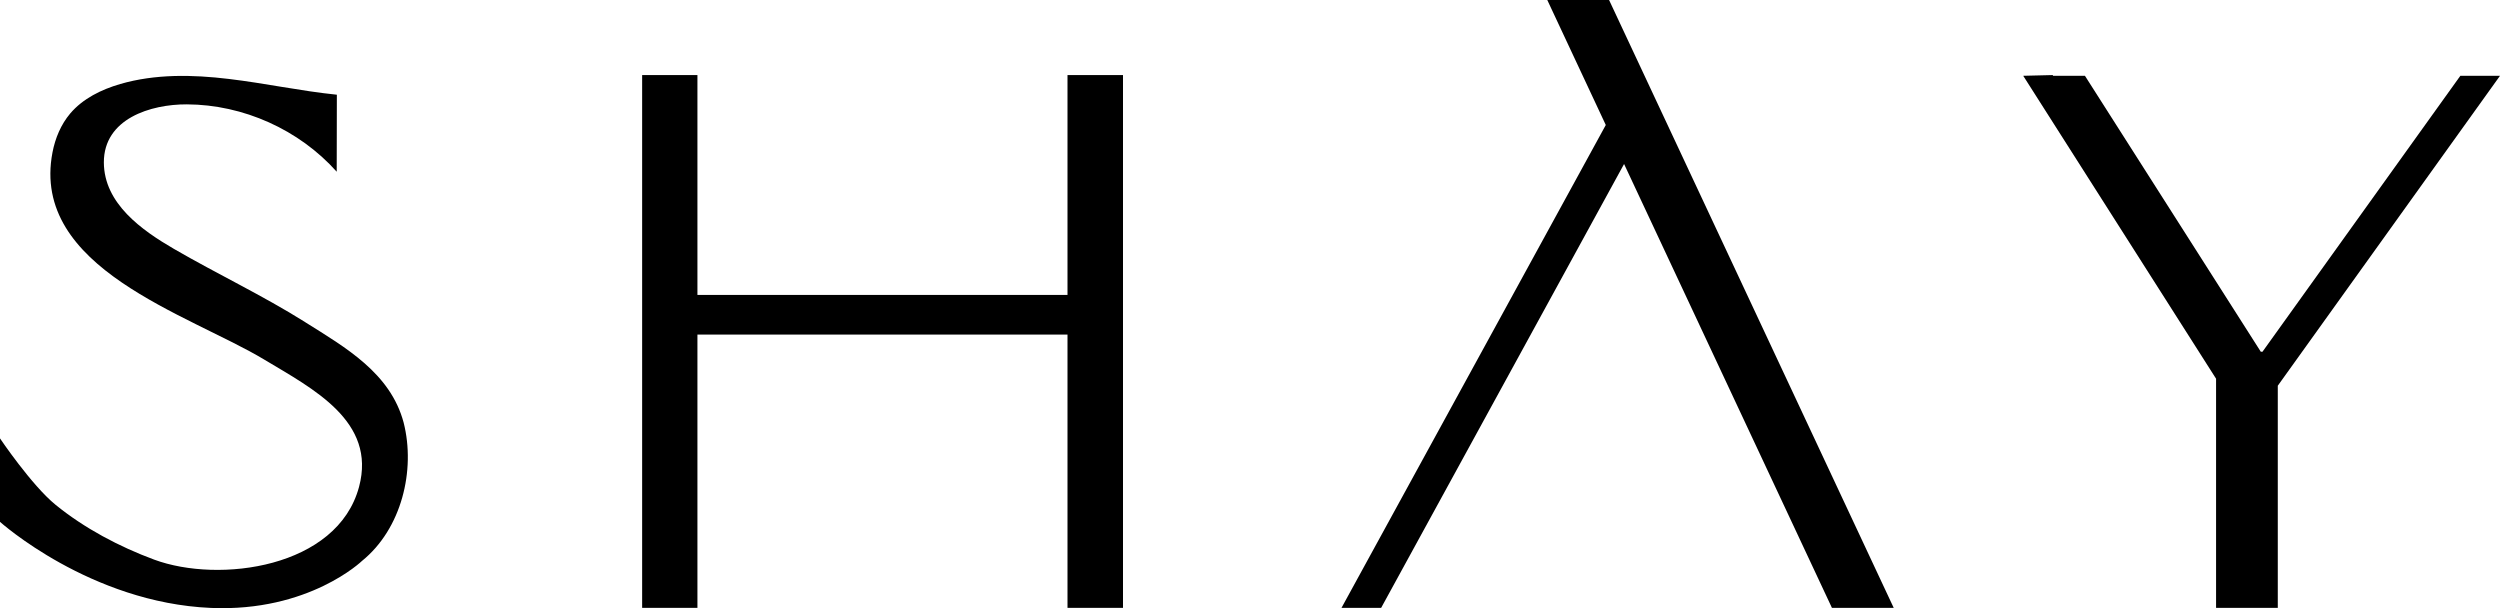 <svg viewBox="0 0 350 85.13" xmlns="http://www.w3.org/2000/svg" data-name="Layer 2" id="Layer_2">
  <g data-name="Layer 1" id="Layer_1-2">
    <g>
      <polygon points="149.45 41.29 97.64 41.29 97.64 10.51 89.9 10.51 89.9 85.1 97.64 85.1 97.64 46.84 149.45 46.84 149.45 85.1 157.22 85.1 157.22 10.51 149.45 10.51 149.45 41.29"></polygon>
      <polygon points="344.45 10.61 316.75 49.24 316.51 49.24 291.89 10.61 287.44 10.61 287.37 10.51 283.25 10.61 310.25 53.02 310.25 85.1 318.89 85.1 318.89 54 350 10.61 344.45 10.61"></polygon>
      <polygon points="216.62 0 224.81 17.5 187.81 85.1 193.36 85.1 227.37 22.96 256.47 85.1 265.12 85.1 225.27 0 216.62 0"></polygon>
      <path d="M42.73,45.1c-5.96-3.74-12.3-6.73-18.37-10.25-4.48-2.6-9.8-6.34-9.82-12.11-.01-6.13,6.56-8.15,11.62-8.13,7.9.03,15.72,3.54,20.98,9.43,0-3.6.02-7.19.02-10.78-5.09-.52-10.08-1.61-15.14-2.21-5.06-.61-10.28-.71-15.18.71-2.64.77-5.23,2.03-7.01,4.13-1.3,1.54-2.1,3.46-2.48,5.44-3.12,16.24,19.11,22.67,29.66,29.02,6.81,4.09,15.71,8.62,13.26,17.8-3.03,11.36-19.59,13.56-28.68,10.2-4.89-1.81-9.77-4.39-13.8-7.67-3.36-2.73-7.8-9.32-7.8-9.32v11.69s12.62,11.34,29.55,12.06c13.73.59,21.15-6.59,21.15-6.59,5.52-4.47,7.52-12.66,5.82-19.36-1.85-6.92-8.1-10.49-13.79-14.06Z"></path>
    </g>
  </g>
</svg>